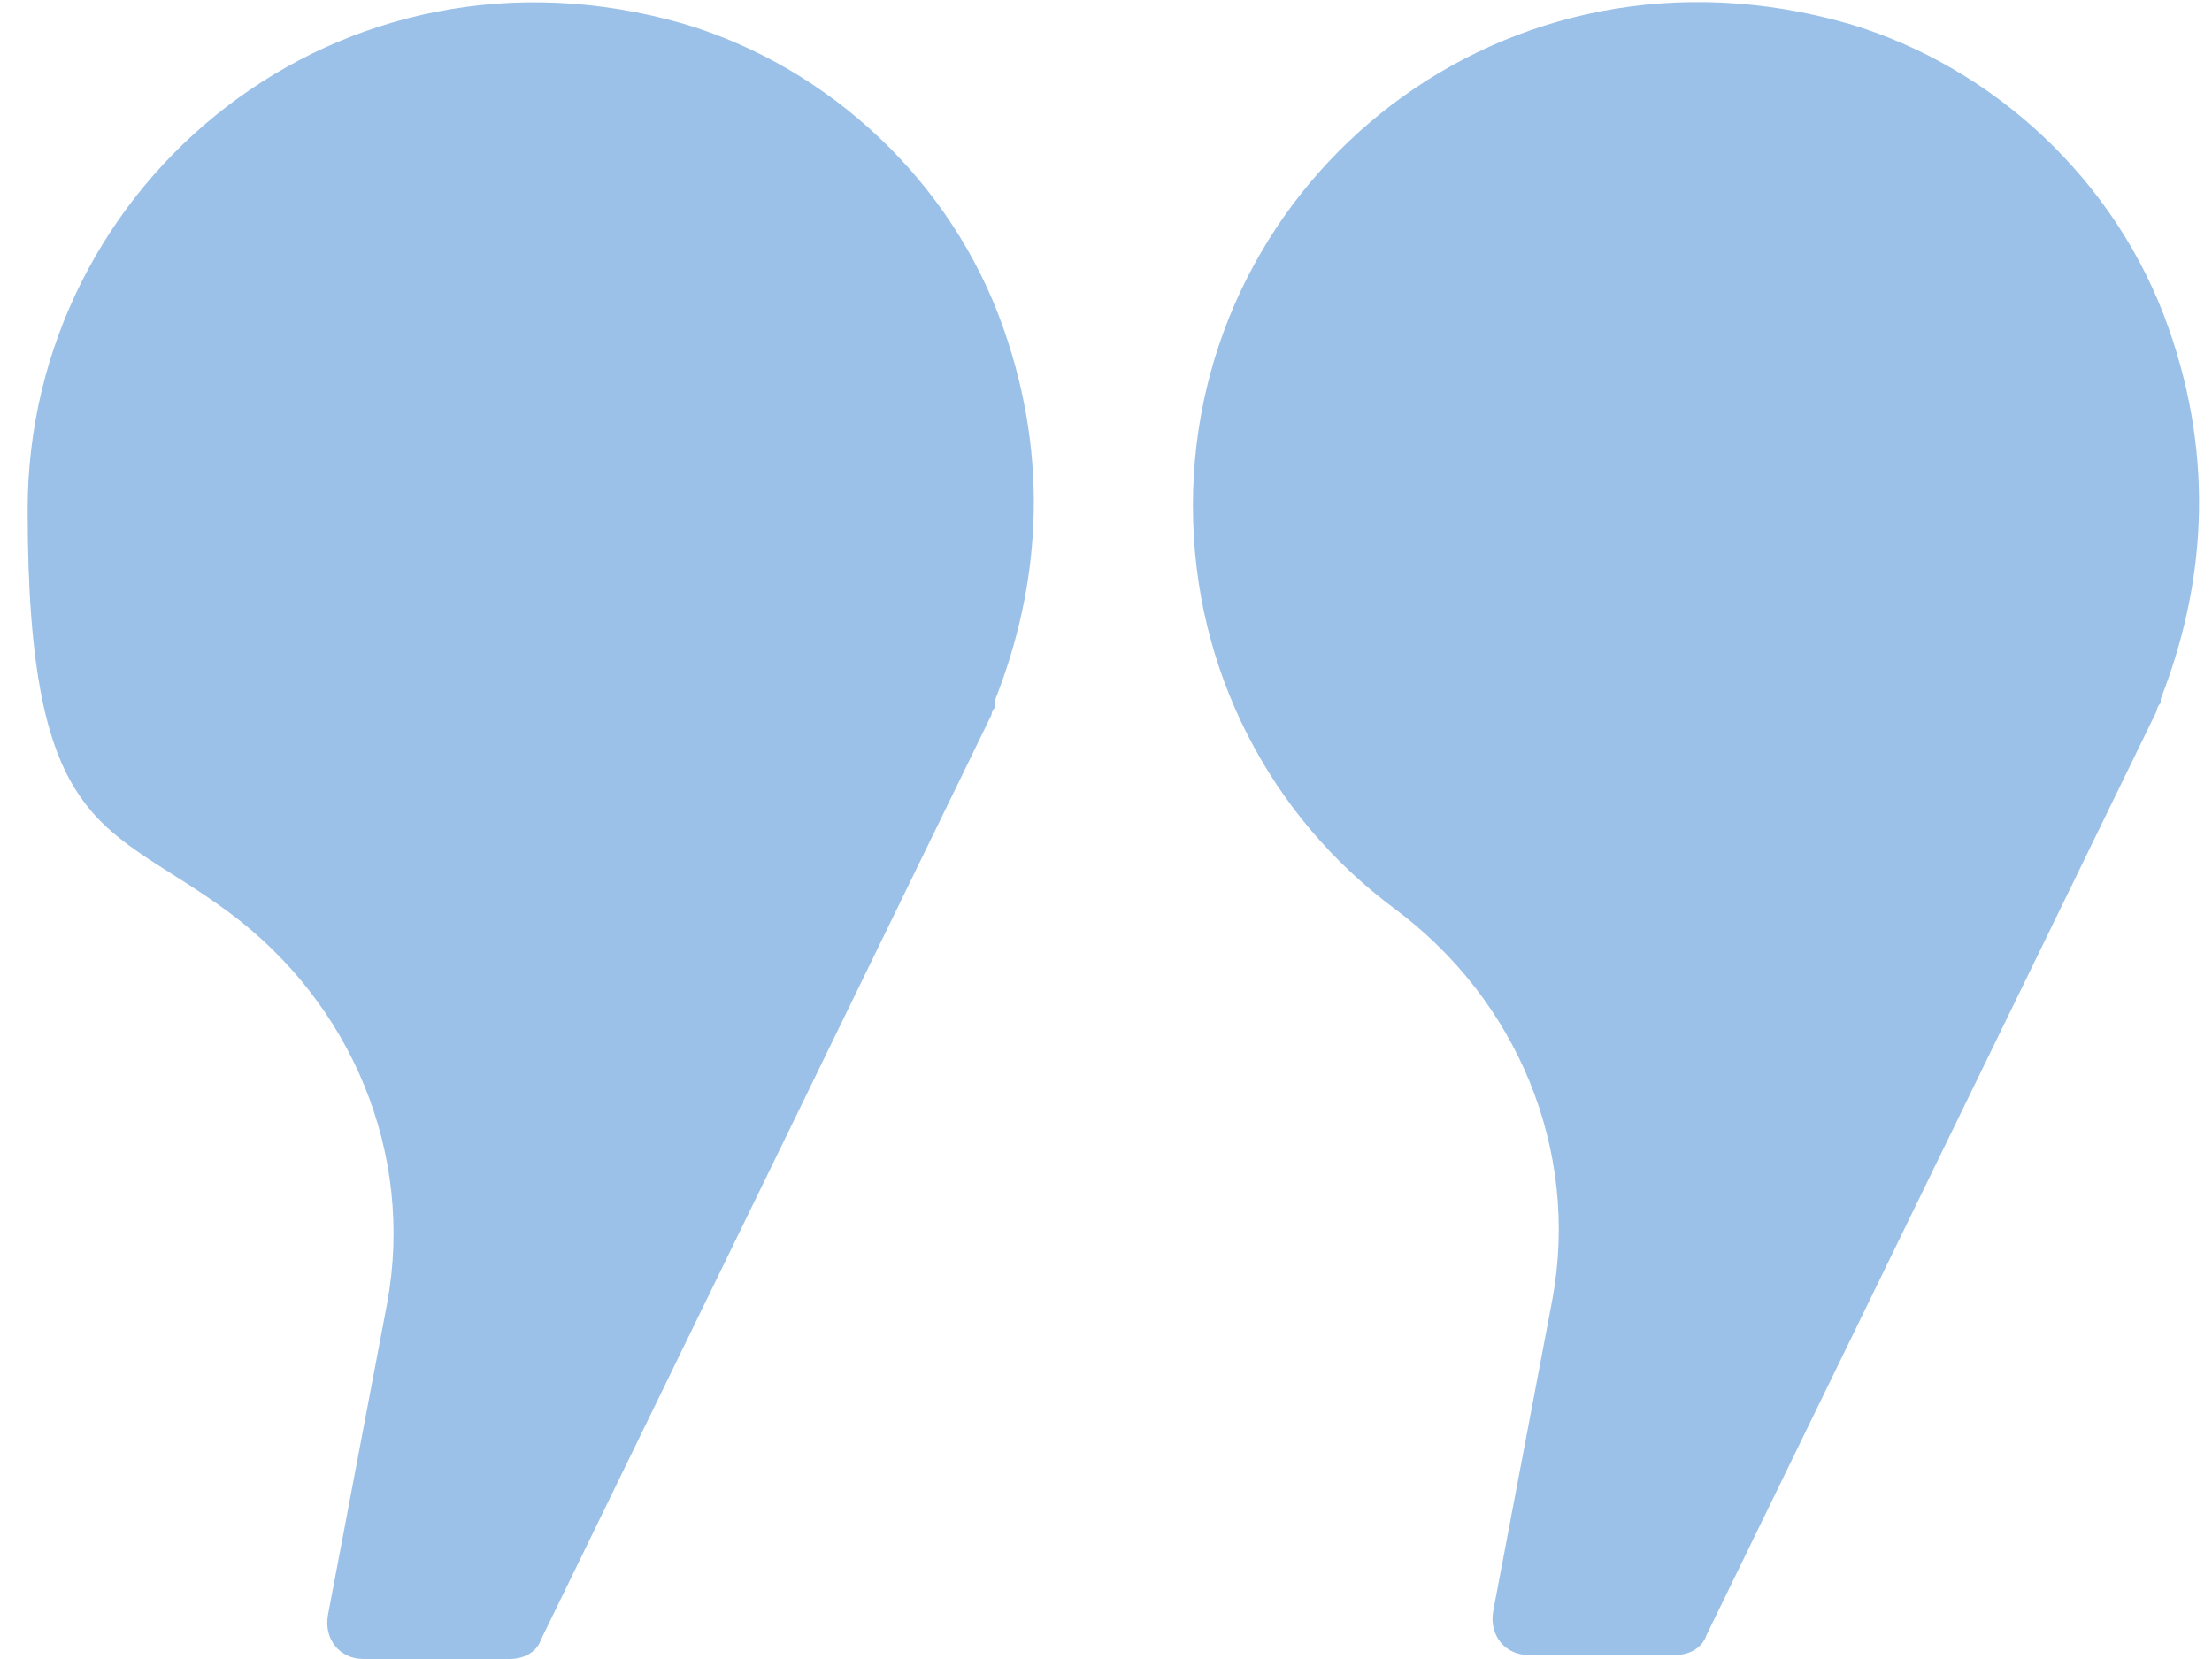 <?xml version="1.0" encoding="UTF-8"?>
<svg id="_レイヤー_1" data-name="レイヤー_1" xmlns="http://www.w3.org/2000/svg" version="1.1" viewBox="0 0 56 42">
  <!-- Generator: Adobe Illustrator 29.6.1, SVG Export Plug-In . SVG Version: 2.1.1 Build 9)  -->
  <defs>
    <style>
      .st0 {
        fill: #9bc1e8;
      }
    </style>
  </defs>
  <path class="st0" d="M25.2,17.7h0c1.1-2.8,1.4-6,.2-9.4-1.3-3.7-4.4-6.6-8.1-7.7C8.6-1.9.7,4.6.7,12.9s2,7.9,5.1,10.2c3.1,2.3,4.7,6.1,4,9.9l-1.5,7.9c-.1.6.3,1.1.9,1.1h3.7c.4,0,.7-.2.8-.5l11.4-23.4c0,0,0-.1.1-.2h0Z"/>
  <path class="st0" d="M54.7,17.7h0c1.1-2.8,1.4-6,.2-9.4-1.3-3.7-4.4-6.6-8.1-7.7-8.7-2.5-16.6,3.9-16.6,12.2,0,4.2,2,7.9,5.1,10.2,3.1,2.3,4.7,6.1,4,9.9l-1.5,7.9c-.1.6.3,1.1.9,1.1h3.7c.4,0,.7-.2.8-.5l11.4-23.4c0,0,0-.1.1-.2h0Z"/>
</svg>